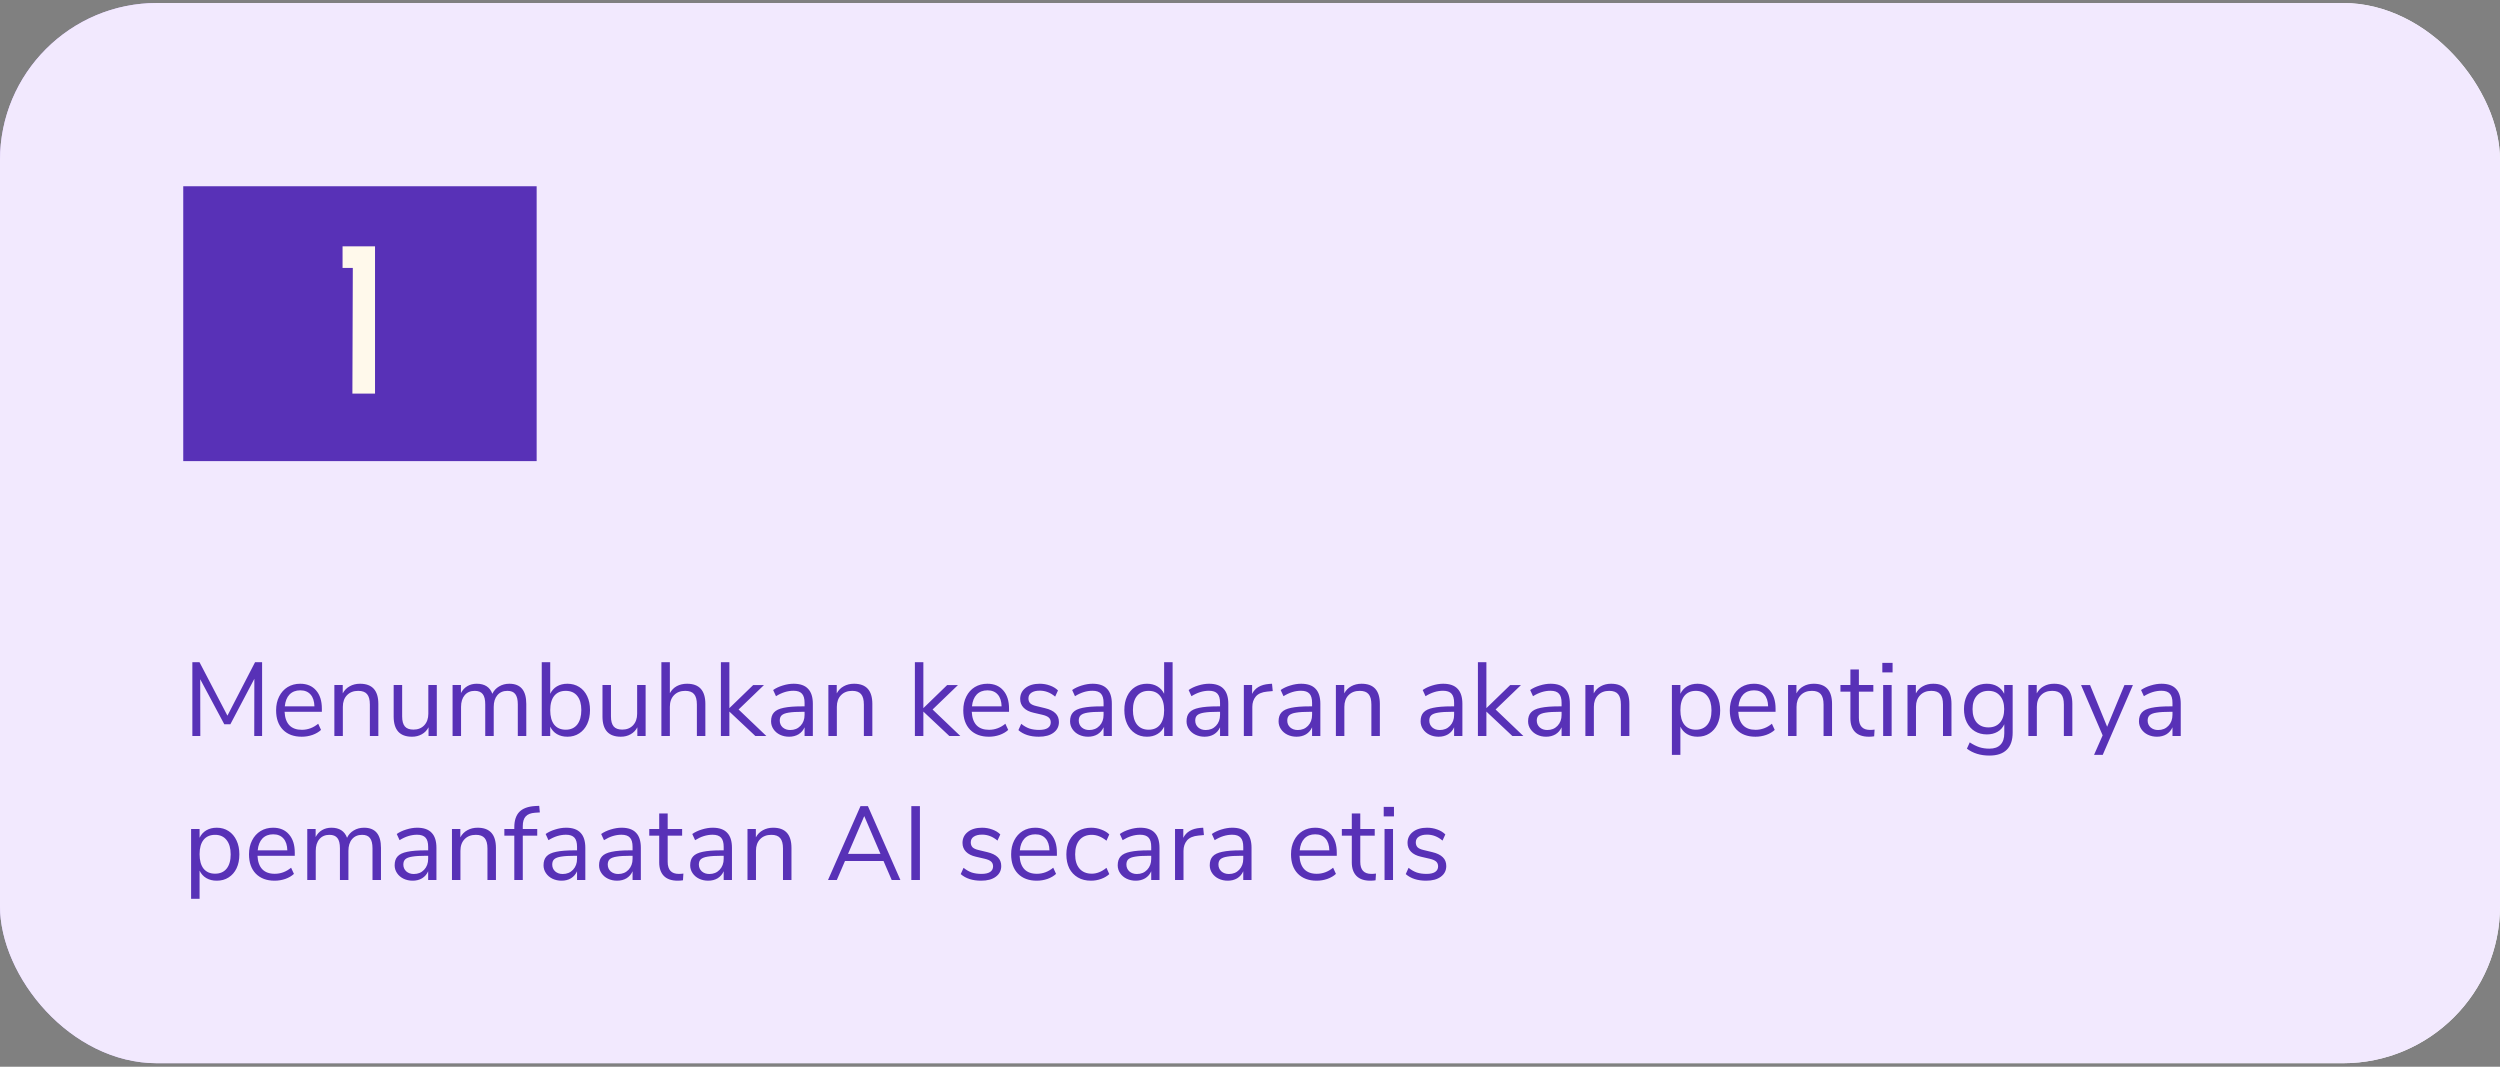 <svg width="382" height="163" viewBox="0 0 382 163" fill="none" xmlns="http://www.w3.org/2000/svg">
<rect x="0" y="0" width="382" height="163" fill="#808080" stroke="none"/>
<rect y="0.459" width="382" height="162" rx="24" fill="url(#paint0_linear_2019_518)"/>
<rect y="0.459" width="382" height="162" rx="24" fill="#F2E9FE"/>
<rect width="54" height="42" transform="translate(28 28.459)" fill="#5831B7"/>
<path d="M53.91 40.939H52.343V37.643H57.303V60.139H53.846L53.91 40.939Z" fill="#FFF9EB"/>
<path d="M38.976 101.179H40.048V112.459H38.848L38.864 103.723L35.2 110.667H34.272L30.592 103.787L30.608 112.459H29.392V101.179H30.48L34.752 109.355L38.976 101.179ZM49.181 108.763H43.485C43.528 109.67 43.773 110.358 44.221 110.827C44.669 111.286 45.304 111.515 46.125 111.515C47.032 111.515 47.864 111.206 48.621 110.587L49.053 111.531C48.712 111.851 48.275 112.107 47.741 112.299C47.208 112.481 46.664 112.571 46.109 112.571C44.893 112.571 43.933 112.214 43.229 111.499C42.536 110.785 42.189 109.798 42.189 108.539C42.189 107.739 42.344 107.035 42.653 106.427C42.962 105.809 43.395 105.329 43.949 104.987C44.514 104.646 45.154 104.475 45.869 104.475C46.904 104.475 47.715 104.817 48.301 105.499C48.888 106.171 49.181 107.099 49.181 108.283V108.763ZM45.885 105.483C45.203 105.483 44.653 105.697 44.237 106.123C43.832 106.55 43.592 107.153 43.517 107.931H48.045C48.024 107.142 47.827 106.539 47.453 106.123C47.08 105.697 46.557 105.483 45.885 105.483ZM55.011 104.475C56.877 104.475 57.811 105.505 57.811 107.563V112.459H56.515V107.643C56.515 106.918 56.371 106.39 56.083 106.059C55.805 105.729 55.357 105.563 54.739 105.563C54.024 105.563 53.453 105.782 53.027 106.219C52.6 106.657 52.387 107.249 52.387 107.995V112.459H51.091V104.667H52.371V105.947C52.627 105.467 52.984 105.105 53.443 104.859C53.901 104.603 54.424 104.475 55.011 104.475ZM66.744 104.667V112.459H65.48V111.131C65.235 111.601 64.888 111.958 64.44 112.203C64.003 112.449 63.507 112.571 62.952 112.571C62.024 112.571 61.326 112.315 60.856 111.803C60.387 111.281 60.152 110.513 60.152 109.499V104.667H61.448V109.467C61.448 110.161 61.587 110.673 61.864 111.003C62.142 111.323 62.579 111.483 63.176 111.483C63.859 111.483 64.408 111.265 64.824 110.827C65.24 110.379 65.448 109.793 65.448 109.067V104.667H66.744ZM77.825 104.475C79.553 104.475 80.417 105.505 80.417 107.563V112.459H79.121V107.627C79.121 106.913 78.993 106.39 78.737 106.059C78.492 105.729 78.092 105.563 77.537 105.563C76.886 105.563 76.374 105.782 76.001 106.219C75.628 106.657 75.441 107.254 75.441 108.011V112.459H74.145V107.627C74.145 106.902 74.017 106.379 73.761 106.059C73.505 105.729 73.1 105.563 72.545 105.563C71.894 105.563 71.382 105.782 71.009 106.219C70.636 106.657 70.449 107.254 70.449 108.011V112.459H69.153V104.667H70.433V105.899C70.668 105.441 70.993 105.089 71.409 104.843C71.825 104.598 72.305 104.475 72.849 104.475C74.055 104.475 74.849 104.987 75.233 106.011C75.457 105.531 75.799 105.158 76.257 104.891C76.716 104.614 77.239 104.475 77.825 104.475ZM86.698 104.475C87.381 104.475 87.984 104.641 88.506 104.971C89.029 105.302 89.434 105.771 89.722 106.379C90.01 106.987 90.154 107.691 90.154 108.491C90.154 109.302 90.01 110.017 89.722 110.635C89.434 111.243 89.029 111.718 88.506 112.059C87.984 112.401 87.381 112.571 86.698 112.571C86.09 112.571 85.557 112.438 85.098 112.171C84.65 111.905 84.309 111.526 84.074 111.035V112.459H82.778V101.179H84.074V106.011C84.309 105.521 84.65 105.142 85.098 104.875C85.557 104.609 86.09 104.475 86.698 104.475ZM86.442 111.499C87.2 111.499 87.786 111.238 88.202 110.715C88.618 110.182 88.826 109.441 88.826 108.491C88.826 107.563 88.618 106.843 88.202 106.331C87.786 105.819 87.2 105.563 86.442 105.563C85.685 105.563 85.098 105.819 84.682 106.331C84.277 106.843 84.074 107.574 84.074 108.523C84.074 109.473 84.277 110.209 84.682 110.731C85.098 111.243 85.685 111.499 86.442 111.499ZM98.651 104.667V112.459H97.387V111.131C97.141 111.601 96.795 111.958 96.347 112.203C95.909 112.449 95.413 112.571 94.859 112.571C93.931 112.571 93.232 112.315 92.763 111.803C92.293 111.281 92.059 110.513 92.059 109.499V104.667H93.355V109.467C93.355 110.161 93.493 110.673 93.771 111.003C94.048 111.323 94.485 111.483 95.083 111.483C95.765 111.483 96.315 111.265 96.731 110.827C97.147 110.379 97.355 109.793 97.355 109.067V104.667H98.651ZM104.979 104.475C106.846 104.475 107.779 105.505 107.779 107.563V112.459H106.483V107.643C106.483 106.918 106.339 106.39 106.051 106.059C105.774 105.729 105.326 105.563 104.707 105.563C103.993 105.563 103.422 105.782 102.995 106.219C102.569 106.657 102.355 107.249 102.355 107.995V112.459H101.059V101.179H102.355V105.915C102.611 105.446 102.963 105.089 103.411 104.843C103.87 104.598 104.393 104.475 104.979 104.475ZM117.097 112.459H115.417L111.449 108.731V112.459H110.153V101.179H111.449V108.203L115.081 104.683H116.729L112.857 108.411L117.097 112.459ZM121.259 104.475C122.251 104.475 122.987 104.731 123.467 105.243C123.957 105.745 124.203 106.513 124.203 107.547V112.459H122.939V111.131C122.736 111.59 122.427 111.947 122.011 112.203C121.595 112.449 121.115 112.571 120.571 112.571C120.069 112.571 119.605 112.47 119.179 112.267C118.763 112.065 118.432 111.782 118.187 111.419C117.941 111.057 117.819 110.657 117.819 110.219C117.819 109.633 117.968 109.179 118.267 108.859C118.565 108.529 119.056 108.294 119.739 108.155C120.421 108.006 121.371 107.931 122.587 107.931H122.939V107.403C122.939 106.753 122.805 106.283 122.539 105.995C122.272 105.697 121.84 105.547 121.243 105.547C120.347 105.547 119.456 105.825 118.571 106.379L118.139 105.435C118.544 105.147 119.029 104.918 119.595 104.747C120.171 104.566 120.725 104.475 121.259 104.475ZM120.747 111.547C121.387 111.547 121.909 111.334 122.315 110.907C122.731 110.47 122.939 109.91 122.939 109.227V108.763H122.651C121.712 108.763 120.997 108.806 120.507 108.891C120.016 108.966 119.664 109.099 119.451 109.291C119.248 109.473 119.147 109.745 119.147 110.107C119.147 110.523 119.296 110.87 119.595 111.147C119.904 111.414 120.288 111.547 120.747 111.547ZM130.495 104.475C132.362 104.475 133.295 105.505 133.295 107.563V112.459H131.999V107.643C131.999 106.918 131.855 106.39 131.567 106.059C131.29 105.729 130.842 105.563 130.223 105.563C129.508 105.563 128.938 105.782 128.511 106.219C128.084 106.657 127.871 107.249 127.871 107.995V112.459H126.575V104.667H127.855V105.947C128.111 105.467 128.468 105.105 128.927 104.859C129.386 104.603 129.908 104.475 130.495 104.475ZM146.738 112.459H145.058L141.09 108.731V112.459H139.794V101.179H141.09V108.203L144.722 104.683H146.37L142.498 108.411L146.738 112.459ZM154.181 108.763H148.485C148.528 109.67 148.773 110.358 149.221 110.827C149.669 111.286 150.304 111.515 151.125 111.515C152.032 111.515 152.864 111.206 153.621 110.587L154.053 111.531C153.712 111.851 153.274 112.107 152.741 112.299C152.208 112.481 151.664 112.571 151.109 112.571C149.893 112.571 148.933 112.214 148.229 111.499C147.536 110.785 147.189 109.798 147.189 108.539C147.189 107.739 147.344 107.035 147.653 106.427C147.962 105.809 148.394 105.329 148.949 104.987C149.514 104.646 150.154 104.475 150.869 104.475C151.904 104.475 152.714 104.817 153.301 105.499C153.888 106.171 154.181 107.099 154.181 108.283V108.763ZM150.885 105.483C150.202 105.483 149.653 105.697 149.237 106.123C148.832 106.55 148.592 107.153 148.517 107.931H153.045C153.024 107.142 152.826 106.539 152.453 106.123C152.08 105.697 151.557 105.483 150.885 105.483ZM158.731 112.571C157.419 112.571 156.379 112.235 155.611 111.563L156.043 110.603C156.459 110.934 156.88 111.174 157.307 111.323C157.744 111.462 158.235 111.531 158.779 111.531C159.355 111.531 159.792 111.435 160.091 111.243C160.4 111.041 160.555 110.753 160.555 110.379C160.555 110.07 160.453 109.825 160.251 109.643C160.048 109.462 159.712 109.318 159.243 109.211L157.931 108.907C157.269 108.758 156.763 108.502 156.411 108.139C156.059 107.777 155.883 107.329 155.883 106.795C155.883 106.102 156.155 105.542 156.699 105.115C157.243 104.689 157.968 104.475 158.875 104.475C159.419 104.475 159.936 104.566 160.427 104.747C160.917 104.918 161.328 105.169 161.659 105.499L161.227 106.443C160.512 105.835 159.728 105.531 158.875 105.531C158.331 105.531 157.904 105.638 157.595 105.851C157.296 106.054 157.147 106.342 157.147 106.715C157.147 107.025 157.237 107.275 157.419 107.467C157.611 107.649 157.915 107.787 158.331 107.883L159.659 108.203C160.384 108.374 160.923 108.635 161.275 108.987C161.627 109.329 161.803 109.777 161.803 110.331C161.803 111.014 161.525 111.558 160.971 111.963C160.427 112.369 159.68 112.571 158.731 112.571ZM166.946 104.475C167.938 104.475 168.674 104.731 169.154 105.243C169.645 105.745 169.89 106.513 169.89 107.547V112.459H168.626V111.131C168.423 111.59 168.114 111.947 167.698 112.203C167.282 112.449 166.802 112.571 166.258 112.571C165.757 112.571 165.293 112.47 164.866 112.267C164.45 112.065 164.119 111.782 163.874 111.419C163.629 111.057 163.506 110.657 163.506 110.219C163.506 109.633 163.655 109.179 163.954 108.859C164.253 108.529 164.743 108.294 165.426 108.155C166.109 108.006 167.058 107.931 168.274 107.931H168.626V107.403C168.626 106.753 168.493 106.283 168.226 105.995C167.959 105.697 167.527 105.547 166.93 105.547C166.034 105.547 165.143 105.825 164.258 106.379L163.826 105.435C164.231 105.147 164.717 104.918 165.282 104.747C165.858 104.566 166.413 104.475 166.946 104.475ZM166.434 111.547C167.074 111.547 167.597 111.334 168.002 110.907C168.418 110.47 168.626 109.91 168.626 109.227V108.763H168.338C167.399 108.763 166.685 108.806 166.194 108.891C165.703 108.966 165.351 109.099 165.138 109.291C164.935 109.473 164.834 109.745 164.834 110.107C164.834 110.523 164.983 110.87 165.282 111.147C165.591 111.414 165.975 111.547 166.434 111.547ZM179.175 101.179V112.459H177.879V111.035C177.644 111.526 177.297 111.905 176.839 112.171C176.391 112.438 175.863 112.571 175.255 112.571C174.572 112.571 173.969 112.401 173.447 112.059C172.924 111.718 172.519 111.243 172.231 110.635C171.943 110.017 171.799 109.302 171.799 108.491C171.799 107.691 171.943 106.987 172.231 106.379C172.519 105.771 172.924 105.302 173.447 104.971C173.969 104.641 174.572 104.475 175.255 104.475C175.863 104.475 176.391 104.609 176.839 104.875C177.297 105.142 177.644 105.521 177.879 106.011V101.179H179.175ZM175.511 111.499C176.268 111.499 176.849 111.243 177.255 110.731C177.671 110.209 177.879 109.473 177.879 108.523C177.879 107.574 177.671 106.843 177.255 106.331C176.849 105.819 176.268 105.563 175.511 105.563C174.753 105.563 174.161 105.819 173.735 106.331C173.319 106.843 173.111 107.563 173.111 108.491C173.111 109.441 173.319 110.182 173.735 110.715C174.161 111.238 174.753 111.499 175.511 111.499ZM184.743 104.475C185.735 104.475 186.471 104.731 186.951 105.243C187.442 105.745 187.687 106.513 187.687 107.547V112.459H186.423V111.131C186.22 111.59 185.911 111.947 185.495 112.203C185.079 112.449 184.599 112.571 184.055 112.571C183.554 112.571 183.09 112.47 182.663 112.267C182.247 112.065 181.916 111.782 181.671 111.419C181.426 111.057 181.303 110.657 181.303 110.219C181.303 109.633 181.452 109.179 181.751 108.859C182.05 108.529 182.54 108.294 183.223 108.155C183.906 108.006 184.855 107.931 186.071 107.931H186.423V107.403C186.423 106.753 186.29 106.283 186.023 105.995C185.756 105.697 185.324 105.547 184.727 105.547C183.831 105.547 182.94 105.825 182.055 106.379L181.623 105.435C182.028 105.147 182.514 104.918 183.079 104.747C183.655 104.566 184.21 104.475 184.743 104.475ZM184.231 111.547C184.871 111.547 185.394 111.334 185.799 110.907C186.215 110.47 186.423 109.91 186.423 109.227V108.763H186.135C185.196 108.763 184.482 108.806 183.991 108.891C183.5 108.966 183.148 109.099 182.935 109.291C182.732 109.473 182.631 109.745 182.631 110.107C182.631 110.523 182.78 110.87 183.079 111.147C183.388 111.414 183.772 111.547 184.231 111.547ZM194.475 105.595L193.627 105.675C192.827 105.75 192.246 106.001 191.883 106.427C191.531 106.854 191.355 107.382 191.355 108.011V112.459H190.059V104.667H191.323V106.027C191.761 105.121 192.619 104.614 193.899 104.507L194.363 104.475L194.475 105.595ZM198.806 104.475C199.798 104.475 200.534 104.731 201.014 105.243C201.504 105.745 201.75 106.513 201.75 107.547V112.459H200.486V111.131C200.283 111.59 199.974 111.947 199.558 112.203C199.142 112.449 198.662 112.571 198.118 112.571C197.616 112.571 197.152 112.47 196.726 112.267C196.31 112.065 195.979 111.782 195.734 111.419C195.488 111.057 195.366 110.657 195.366 110.219C195.366 109.633 195.515 109.179 195.814 108.859C196.112 108.529 196.603 108.294 197.286 108.155C197.968 108.006 198.918 107.931 200.134 107.931H200.486V107.403C200.486 106.753 200.352 106.283 200.086 105.995C199.819 105.697 199.387 105.547 198.79 105.547C197.894 105.547 197.003 105.825 196.118 106.379L195.686 105.435C196.091 105.147 196.576 104.918 197.142 104.747C197.718 104.566 198.272 104.475 198.806 104.475ZM198.294 111.547C198.934 111.547 199.456 111.334 199.862 110.907C200.278 110.47 200.486 109.91 200.486 109.227V108.763H200.198C199.259 108.763 198.544 108.806 198.054 108.891C197.563 108.966 197.211 109.099 196.998 109.291C196.795 109.473 196.694 109.745 196.694 110.107C196.694 110.523 196.843 110.87 197.142 111.147C197.451 111.414 197.835 111.547 198.294 111.547ZM208.042 104.475C209.909 104.475 210.842 105.505 210.842 107.563V112.459H209.546V107.643C209.546 106.918 209.402 106.39 209.114 106.059C208.837 105.729 208.389 105.563 207.77 105.563C207.055 105.563 206.485 105.782 206.058 106.219C205.631 106.657 205.418 107.249 205.418 107.995V112.459H204.122V104.667H205.402V105.947C205.658 105.467 206.015 105.105 206.474 104.859C206.933 104.603 207.455 104.475 208.042 104.475ZM220.509 104.475C221.501 104.475 222.237 104.731 222.717 105.243C223.207 105.745 223.453 106.513 223.453 107.547V112.459H222.189V111.131C221.986 111.59 221.677 111.947 221.261 112.203C220.845 112.449 220.365 112.571 219.821 112.571C219.319 112.571 218.855 112.47 218.429 112.267C218.013 112.065 217.682 111.782 217.437 111.419C217.191 111.057 217.069 110.657 217.069 110.219C217.069 109.633 217.218 109.179 217.517 108.859C217.815 108.529 218.306 108.294 218.989 108.155C219.671 108.006 220.621 107.931 221.837 107.931H222.189V107.403C222.189 106.753 222.055 106.283 221.789 105.995C221.522 105.697 221.09 105.547 220.493 105.547C219.597 105.547 218.706 105.825 217.821 106.379L217.389 105.435C217.794 105.147 218.279 104.918 218.845 104.747C219.421 104.566 219.975 104.475 220.509 104.475ZM219.997 111.547C220.637 111.547 221.159 111.334 221.565 110.907C221.981 110.47 222.189 109.91 222.189 109.227V108.763H221.901C220.962 108.763 220.247 108.806 219.757 108.891C219.266 108.966 218.914 109.099 218.701 109.291C218.498 109.473 218.397 109.745 218.397 110.107C218.397 110.523 218.546 110.87 218.845 111.147C219.154 111.414 219.538 111.547 219.997 111.547ZM232.769 112.459H231.089L227.121 108.731V112.459H225.825V101.179H227.121V108.203L230.753 104.683H232.401L228.529 108.411L232.769 112.459ZM236.931 104.475C237.923 104.475 238.659 104.731 239.139 105.243C239.629 105.745 239.875 106.513 239.875 107.547V112.459H238.611V111.131C238.408 111.59 238.099 111.947 237.683 112.203C237.267 112.449 236.787 112.571 236.243 112.571C235.741 112.571 235.277 112.47 234.851 112.267C234.435 112.065 234.104 111.782 233.859 111.419C233.613 111.057 233.491 110.657 233.491 110.219C233.491 109.633 233.64 109.179 233.939 108.859C234.237 108.529 234.728 108.294 235.411 108.155C236.093 108.006 237.043 107.931 238.259 107.931H238.611V107.403C238.611 106.753 238.477 106.283 238.211 105.995C237.944 105.697 237.512 105.547 236.915 105.547C236.019 105.547 235.128 105.825 234.243 106.379L233.811 105.435C234.216 105.147 234.701 104.918 235.267 104.747C235.843 104.566 236.397 104.475 236.931 104.475ZM236.419 111.547C237.059 111.547 237.581 111.334 237.987 110.907C238.403 110.47 238.611 109.91 238.611 109.227V108.763H238.323C237.384 108.763 236.669 108.806 236.179 108.891C235.688 108.966 235.336 109.099 235.123 109.291C234.92 109.473 234.819 109.745 234.819 110.107C234.819 110.523 234.968 110.87 235.267 111.147C235.576 111.414 235.96 111.547 236.419 111.547ZM246.167 104.475C248.034 104.475 248.967 105.505 248.967 107.563V112.459H247.671V107.643C247.671 106.918 247.527 106.39 247.239 106.059C246.962 105.729 246.514 105.563 245.895 105.563C245.18 105.563 244.61 105.782 244.183 106.219C243.756 106.657 243.543 107.249 243.543 107.995V112.459H242.247V104.667H243.527V105.947C243.783 105.467 244.14 105.105 244.599 104.859C245.058 104.603 245.58 104.475 246.167 104.475ZM259.386 104.475C260.068 104.475 260.671 104.646 261.194 104.987C261.716 105.329 262.122 105.809 262.41 106.427C262.698 107.035 262.842 107.745 262.842 108.555C262.842 109.366 262.698 110.075 262.41 110.683C262.122 111.281 261.716 111.745 261.194 112.075C260.682 112.406 260.079 112.571 259.386 112.571C258.778 112.571 258.244 112.438 257.786 112.171C257.338 111.905 256.996 111.526 256.762 111.035V115.339H255.466V104.667H256.762V106.011C256.996 105.521 257.338 105.142 257.786 104.875C258.244 104.609 258.778 104.475 259.386 104.475ZM259.13 111.499C259.887 111.499 260.474 111.243 260.89 110.731C261.306 110.219 261.514 109.494 261.514 108.555C261.514 107.617 261.306 106.886 260.89 106.363C260.474 105.83 259.887 105.563 259.13 105.563C258.372 105.563 257.786 105.819 257.37 106.331C256.964 106.843 256.762 107.574 256.762 108.523C256.762 109.473 256.964 110.209 257.37 110.731C257.786 111.243 258.372 111.499 259.13 111.499ZM271.306 108.763H265.61C265.653 109.67 265.898 110.358 266.346 110.827C266.794 111.286 267.429 111.515 268.25 111.515C269.157 111.515 269.989 111.206 270.746 110.587L271.178 111.531C270.837 111.851 270.399 112.107 269.866 112.299C269.333 112.481 268.789 112.571 268.234 112.571C267.018 112.571 266.058 112.214 265.354 111.499C264.661 110.785 264.314 109.798 264.314 108.539C264.314 107.739 264.469 107.035 264.778 106.427C265.087 105.809 265.519 105.329 266.074 104.987C266.639 104.646 267.279 104.475 267.994 104.475C269.029 104.475 269.839 104.817 270.426 105.499C271.013 106.171 271.306 107.099 271.306 108.283V108.763ZM268.01 105.483C267.327 105.483 266.778 105.697 266.362 106.123C265.957 106.55 265.717 107.153 265.642 107.931H270.17C270.149 107.142 269.951 106.539 269.578 106.123C269.205 105.697 268.682 105.483 268.01 105.483ZM277.136 104.475C279.002 104.475 279.936 105.505 279.936 107.563V112.459H278.64V107.643C278.64 106.918 278.496 106.39 278.208 106.059C277.93 105.729 277.482 105.563 276.864 105.563C276.149 105.563 275.578 105.782 275.152 106.219C274.725 106.657 274.512 107.249 274.512 107.995V112.459H273.216V104.667H274.496V105.947C274.752 105.467 275.109 105.105 275.568 104.859C276.026 104.603 276.549 104.475 277.136 104.475ZM285.733 111.531C285.968 111.531 286.203 111.515 286.437 111.483L286.373 112.507C286.128 112.55 285.861 112.571 285.573 112.571C284.635 112.571 283.925 112.326 283.445 111.835C282.976 111.345 282.741 110.662 282.741 109.787V105.691H281.221V104.667H282.741V102.299H284.037V104.667H286.245V105.691H284.037V109.691C284.037 110.918 284.603 111.531 285.733 111.531ZM287.747 112.459V104.667H289.043V112.459H287.747ZM287.619 101.291H289.187V102.747H287.619V101.291ZM295.386 104.475C297.252 104.475 298.186 105.505 298.186 107.563V112.459H296.89V107.643C296.89 106.918 296.746 106.39 296.458 106.059C296.18 105.729 295.732 105.563 295.114 105.563C294.399 105.563 293.828 105.782 293.402 106.219C292.975 106.657 292.762 107.249 292.762 107.995V112.459H291.466V104.667H292.746V105.947C293.002 105.467 293.359 105.105 293.818 104.859C294.276 104.603 294.799 104.475 295.386 104.475ZM307.535 104.667V111.931C307.535 113.094 307.237 113.969 306.639 114.555C306.042 115.153 305.157 115.451 303.983 115.451C302.618 115.451 301.471 115.099 300.543 114.395L300.975 113.435C301.498 113.777 301.989 114.022 302.447 114.171C302.906 114.321 303.418 114.395 303.983 114.395C304.73 114.395 305.295 114.193 305.679 113.787C306.063 113.393 306.255 112.811 306.255 112.043V110.667C306.031 111.169 305.685 111.553 305.215 111.819C304.757 112.086 304.213 112.219 303.583 112.219C302.901 112.219 302.293 112.059 301.759 111.739C301.237 111.419 300.826 110.966 300.527 110.379C300.239 109.793 300.095 109.115 300.095 108.347C300.095 107.579 300.239 106.902 300.527 106.315C300.826 105.729 301.237 105.275 301.759 104.955C302.293 104.635 302.901 104.475 303.583 104.475C304.202 104.475 304.741 104.609 305.199 104.875C305.658 105.142 306.005 105.521 306.239 106.011V104.667H307.535ZM303.839 111.147C304.586 111.147 305.173 110.902 305.599 110.411C306.026 109.91 306.239 109.222 306.239 108.347C306.239 107.483 306.026 106.806 305.599 106.315C305.183 105.814 304.597 105.563 303.839 105.563C303.082 105.563 302.485 105.814 302.047 106.315C301.621 106.806 301.407 107.483 301.407 108.347C301.407 109.222 301.621 109.91 302.047 110.411C302.485 110.902 303.082 111.147 303.839 111.147ZM313.854 104.475C315.721 104.475 316.654 105.505 316.654 107.563V112.459H315.358V107.643C315.358 106.918 315.214 106.39 314.926 106.059C314.649 105.729 314.201 105.563 313.582 105.563C312.868 105.563 312.297 105.782 311.87 106.219C311.444 106.657 311.23 107.249 311.23 107.995V112.459H309.934V104.667H311.214V105.947C311.47 105.467 311.828 105.105 312.286 104.859C312.745 104.603 313.268 104.475 313.854 104.475ZM324.612 104.683H325.908L321.3 115.339H319.972L321.284 112.363L317.988 104.683H319.364L321.972 111.051L324.612 104.683ZM330.274 104.475C331.266 104.475 332.002 104.731 332.482 105.243C332.973 105.745 333.218 106.513 333.218 107.547V112.459H331.954V111.131C331.752 111.59 331.442 111.947 331.026 112.203C330.61 112.449 330.13 112.571 329.586 112.571C329.085 112.571 328.621 112.47 328.194 112.267C327.778 112.065 327.448 111.782 327.202 111.419C326.957 111.057 326.834 110.657 326.834 110.219C326.834 109.633 326.984 109.179 327.282 108.859C327.581 108.529 328.072 108.294 328.754 108.155C329.437 108.006 330.386 107.931 331.602 107.931H331.954V107.403C331.954 106.753 331.821 106.283 331.554 105.995C331.288 105.697 330.856 105.547 330.258 105.547C329.362 105.547 328.472 105.825 327.586 106.379L327.154 105.435C327.56 105.147 328.045 104.918 328.61 104.747C329.186 104.566 329.741 104.475 330.274 104.475ZM329.762 111.547C330.402 111.547 330.925 111.334 331.33 110.907C331.746 110.47 331.954 109.91 331.954 109.227V108.763H331.666C330.728 108.763 330.013 108.806 329.522 108.891C329.032 108.966 328.68 109.099 328.466 109.291C328.264 109.473 328.162 109.745 328.162 110.107C328.162 110.523 328.312 110.87 328.61 111.147C328.92 111.414 329.304 111.547 329.762 111.547ZM33.12 126.475C33.803 126.475 34.405 126.646 34.928 126.987C35.451 127.329 35.856 127.809 36.144 128.427C36.432 129.035 36.576 129.745 36.576 130.555C36.576 131.366 36.432 132.075 36.144 132.683C35.856 133.281 35.451 133.745 34.928 134.075C34.416 134.406 33.813 134.571 33.12 134.571C32.512 134.571 31.979 134.438 31.52 134.171C31.072 133.905 30.731 133.526 30.496 133.035V137.339H29.2V126.667H30.496V128.011C30.731 127.521 31.072 127.142 31.52 126.875C31.979 126.609 32.512 126.475 33.12 126.475ZM32.864 133.499C33.621 133.499 34.208 133.243 34.624 132.731C35.04 132.219 35.248 131.494 35.248 130.555C35.248 129.617 35.04 128.886 34.624 128.363C34.208 127.83 33.621 127.563 32.864 127.563C32.107 127.563 31.52 127.819 31.104 128.331C30.699 128.843 30.496 129.574 30.496 130.523C30.496 131.473 30.699 132.209 31.104 132.731C31.52 133.243 32.107 133.499 32.864 133.499ZM45.041 130.763H39.344C39.387 131.67 39.633 132.358 40.081 132.827C40.529 133.286 41.163 133.515 41.984 133.515C42.891 133.515 43.723 133.206 44.48 132.587L44.913 133.531C44.571 133.851 44.134 134.107 43.6 134.299C43.067 134.481 42.523 134.571 41.968 134.571C40.752 134.571 39.792 134.214 39.089 133.499C38.395 132.785 38.048 131.798 38.048 130.539C38.048 129.739 38.203 129.035 38.513 128.427C38.822 127.809 39.254 127.329 39.809 126.987C40.374 126.646 41.014 126.475 41.728 126.475C42.763 126.475 43.574 126.817 44.16 127.499C44.747 128.171 45.041 129.099 45.041 130.283V130.763ZM41.745 127.483C41.062 127.483 40.513 127.697 40.096 128.123C39.691 128.55 39.451 129.153 39.377 129.931H43.904C43.883 129.142 43.686 128.539 43.312 128.123C42.939 127.697 42.416 127.483 41.745 127.483ZM55.622 126.475C57.35 126.475 58.214 127.505 58.214 129.563V134.459H56.918V129.627C56.918 128.913 56.79 128.39 56.534 128.059C56.289 127.729 55.889 127.563 55.334 127.563C54.683 127.563 54.171 127.782 53.798 128.219C53.425 128.657 53.238 129.254 53.238 130.011V134.459H51.942V129.627C51.942 128.902 51.814 128.379 51.558 128.059C51.302 127.729 50.897 127.563 50.342 127.563C49.691 127.563 49.179 127.782 48.806 128.219C48.433 128.657 48.246 129.254 48.246 130.011V134.459H46.95V126.667H48.23V127.899C48.465 127.441 48.79 127.089 49.206 126.843C49.622 126.598 50.102 126.475 50.646 126.475C51.851 126.475 52.646 126.987 53.03 128.011C53.254 127.531 53.595 127.158 54.054 126.891C54.513 126.614 55.035 126.475 55.622 126.475ZM63.743 126.475C64.735 126.475 65.471 126.731 65.951 127.243C66.442 127.745 66.687 128.513 66.687 129.547V134.459H65.423V133.131C65.22 133.59 64.911 133.947 64.495 134.203C64.079 134.449 63.599 134.571 63.055 134.571C62.554 134.571 62.09 134.47 61.663 134.267C61.247 134.065 60.916 133.782 60.671 133.419C60.426 133.057 60.303 132.657 60.303 132.219C60.303 131.633 60.452 131.179 60.751 130.859C61.05 130.529 61.54 130.294 62.223 130.155C62.906 130.006 63.855 129.931 65.071 129.931H65.423V129.403C65.423 128.753 65.29 128.283 65.023 127.995C64.756 127.697 64.324 127.547 63.727 127.547C62.831 127.547 61.94 127.825 61.055 128.379L60.623 127.435C61.028 127.147 61.514 126.918 62.079 126.747C62.655 126.566 63.21 126.475 63.743 126.475ZM63.231 133.547C63.871 133.547 64.394 133.334 64.799 132.907C65.215 132.47 65.423 131.91 65.423 131.227V130.763H65.135C64.196 130.763 63.482 130.806 62.991 130.891C62.5 130.966 62.148 131.099 61.935 131.291C61.732 131.473 61.631 131.745 61.631 132.107C61.631 132.523 61.78 132.87 62.079 133.147C62.388 133.414 62.772 133.547 63.231 133.547ZM72.979 126.475C74.846 126.475 75.779 127.505 75.779 129.563V134.459H74.483V129.643C74.483 128.918 74.339 128.39 74.051 128.059C73.774 127.729 73.326 127.563 72.707 127.563C71.993 127.563 71.422 127.782 70.995 128.219C70.569 128.657 70.355 129.249 70.355 129.995V134.459H69.059V126.667H70.339V127.947C70.595 127.467 70.953 127.105 71.411 126.859C71.87 126.603 72.393 126.475 72.979 126.475ZM79.881 126.667H82.089V127.691H79.881V134.459H78.585V127.691H77.065V126.667H78.585V126.411C78.585 125.377 78.841 124.593 79.353 124.059C79.876 123.526 80.676 123.227 81.753 123.163L82.393 123.131L82.489 124.139L81.753 124.187C81.103 124.23 80.628 124.417 80.329 124.747C80.031 125.067 79.881 125.563 79.881 126.235V126.667ZM86.493 126.475C87.485 126.475 88.221 126.731 88.701 127.243C89.192 127.745 89.437 128.513 89.437 129.547V134.459H88.173V133.131C87.97 133.59 87.661 133.947 87.245 134.203C86.829 134.449 86.349 134.571 85.805 134.571C85.304 134.571 84.84 134.47 84.413 134.267C83.997 134.065 83.666 133.782 83.421 133.419C83.176 133.057 83.053 132.657 83.053 132.219C83.053 131.633 83.202 131.179 83.501 130.859C83.8 130.529 84.29 130.294 84.973 130.155C85.656 130.006 86.605 129.931 87.821 129.931H88.173V129.403C88.173 128.753 88.04 128.283 87.773 127.995C87.506 127.697 87.074 127.547 86.477 127.547C85.581 127.547 84.69 127.825 83.805 128.379L83.373 127.435C83.778 127.147 84.264 126.918 84.829 126.747C85.405 126.566 85.96 126.475 86.493 126.475ZM85.981 133.547C86.621 133.547 87.144 133.334 87.549 132.907C87.965 132.47 88.173 131.91 88.173 131.227V130.763H87.885C86.946 130.763 86.232 130.806 85.741 130.891C85.25 130.966 84.898 131.099 84.685 131.291C84.482 131.473 84.381 131.745 84.381 132.107C84.381 132.523 84.53 132.87 84.829 133.147C85.138 133.414 85.522 133.547 85.981 133.547ZM94.977 126.475C95.969 126.475 96.705 126.731 97.185 127.243C97.676 127.745 97.921 128.513 97.921 129.547V134.459H96.657V133.131C96.455 133.59 96.145 133.947 95.729 134.203C95.313 134.449 94.833 134.571 94.289 134.571C93.788 134.571 93.324 134.47 92.897 134.267C92.481 134.065 92.151 133.782 91.905 133.419C91.66 133.057 91.537 132.657 91.537 132.219C91.537 131.633 91.687 131.179 91.985 130.859C92.284 130.529 92.775 130.294 93.457 130.155C94.14 130.006 95.089 129.931 96.305 129.931H96.657V129.403C96.657 128.753 96.524 128.283 96.257 127.995C95.991 127.697 95.559 127.547 94.961 127.547C94.065 127.547 93.175 127.825 92.289 128.379L91.857 127.435C92.263 127.147 92.748 126.918 93.313 126.747C93.889 126.566 94.444 126.475 94.977 126.475ZM94.465 133.547C95.105 133.547 95.628 133.334 96.033 132.907C96.449 132.47 96.657 131.91 96.657 131.227V130.763H96.369C95.431 130.763 94.716 130.806 94.225 130.891C93.735 130.966 93.383 131.099 93.169 131.291C92.967 131.473 92.865 131.745 92.865 132.107C92.865 132.523 93.015 132.87 93.313 133.147C93.623 133.414 94.007 133.547 94.465 133.547ZM103.718 133.531C103.952 133.531 104.187 133.515 104.422 133.483L104.358 134.507C104.112 134.55 103.846 134.571 103.558 134.571C102.619 134.571 101.91 134.326 101.43 133.835C100.96 133.345 100.726 132.662 100.726 131.787V127.691H99.206V126.667H100.726V124.299H102.022V126.667H104.23V127.691H102.022V131.691C102.022 132.918 102.587 133.531 103.718 133.531ZM108.899 126.475C109.891 126.475 110.627 126.731 111.107 127.243C111.598 127.745 111.843 128.513 111.843 129.547V134.459H110.579V133.131C110.377 133.59 110.067 133.947 109.651 134.203C109.235 134.449 108.755 134.571 108.211 134.571C107.71 134.571 107.246 134.47 106.819 134.267C106.403 134.065 106.073 133.782 105.827 133.419C105.582 133.057 105.459 132.657 105.459 132.219C105.459 131.633 105.609 131.179 105.907 130.859C106.206 130.529 106.697 130.294 107.379 130.155C108.062 130.006 109.011 129.931 110.227 129.931H110.579V129.403C110.579 128.753 110.446 128.283 110.179 127.995C109.913 127.697 109.481 127.547 108.883 127.547C107.987 127.547 107.097 127.825 106.211 128.379L105.779 127.435C106.185 127.147 106.67 126.918 107.235 126.747C107.811 126.566 108.366 126.475 108.899 126.475ZM108.387 133.547C109.027 133.547 109.55 133.334 109.955 132.907C110.371 132.47 110.579 131.91 110.579 131.227V130.763H110.291C109.353 130.763 108.638 130.806 108.147 130.891C107.657 130.966 107.305 131.099 107.091 131.291C106.889 131.473 106.787 131.745 106.787 132.107C106.787 132.523 106.937 132.87 107.235 133.147C107.545 133.414 107.929 133.547 108.387 133.547ZM118.136 126.475C120.002 126.475 120.936 127.505 120.936 129.563V134.459H119.64V129.643C119.64 128.918 119.496 128.39 119.208 128.059C118.93 127.729 118.482 127.563 117.864 127.563C117.149 127.563 116.578 127.782 116.152 128.219C115.725 128.657 115.512 129.249 115.512 129.995V134.459H114.216V126.667H115.496V127.947C115.752 127.467 116.109 127.105 116.568 126.859C117.026 126.603 117.549 126.475 118.136 126.475ZM136.25 134.459L135.002 131.563H129.114L127.866 134.459H126.522L131.482 123.179H132.618L137.578 134.459H136.25ZM129.578 130.475H134.538L132.058 124.699L129.578 130.475ZM139.251 134.459V123.179H140.563V134.459H139.251ZM149.918 134.571C148.606 134.571 147.566 134.235 146.798 133.563L147.23 132.603C147.646 132.934 148.067 133.174 148.494 133.323C148.931 133.462 149.422 133.531 149.966 133.531C150.542 133.531 150.979 133.435 151.278 133.243C151.587 133.041 151.742 132.753 151.742 132.379C151.742 132.07 151.641 131.825 151.438 131.643C151.235 131.462 150.899 131.318 150.43 131.211L149.118 130.907C148.457 130.758 147.95 130.502 147.598 130.139C147.246 129.777 147.07 129.329 147.07 128.795C147.07 128.102 147.342 127.542 147.886 127.115C148.43 126.689 149.155 126.475 150.062 126.475C150.606 126.475 151.123 126.566 151.614 126.747C152.105 126.918 152.515 127.169 152.846 127.499L152.414 128.443C151.699 127.835 150.915 127.531 150.062 127.531C149.518 127.531 149.091 127.638 148.782 127.851C148.483 128.054 148.334 128.342 148.334 128.715C148.334 129.025 148.425 129.275 148.606 129.467C148.798 129.649 149.102 129.787 149.518 129.883L150.846 130.203C151.571 130.374 152.11 130.635 152.462 130.987C152.814 131.329 152.99 131.777 152.99 132.331C152.99 133.014 152.713 133.558 152.158 133.963C151.614 134.369 150.867 134.571 149.918 134.571ZM161.494 130.763H155.798C155.84 131.67 156.086 132.358 156.534 132.827C156.982 133.286 157.616 133.515 158.438 133.515C159.344 133.515 160.176 133.206 160.934 132.587L161.366 133.531C161.024 133.851 160.587 134.107 160.054 134.299C159.52 134.481 158.976 134.571 158.422 134.571C157.206 134.571 156.246 134.214 155.542 133.499C154.848 132.785 154.502 131.798 154.502 130.539C154.502 129.739 154.656 129.035 154.966 128.427C155.275 127.809 155.707 127.329 156.262 126.987C156.827 126.646 157.467 126.475 158.182 126.475C159.216 126.475 160.027 126.817 160.614 127.499C161.2 128.171 161.494 129.099 161.494 130.283V130.763ZM158.198 127.483C157.515 127.483 156.966 127.697 156.55 128.123C156.144 128.55 155.904 129.153 155.83 129.931H160.358C160.336 129.142 160.139 128.539 159.766 128.123C159.392 127.697 158.87 127.483 158.198 127.483ZM166.699 134.571C165.931 134.571 165.264 134.406 164.699 134.075C164.134 133.745 163.696 133.281 163.387 132.683C163.088 132.075 162.939 131.366 162.939 130.555C162.939 129.745 163.094 129.035 163.403 128.427C163.723 127.809 164.166 127.329 164.731 126.987C165.307 126.646 165.979 126.475 166.747 126.475C167.27 126.475 167.782 126.571 168.283 126.763C168.784 126.945 169.19 127.19 169.499 127.499L169.067 128.459C168.331 127.862 167.584 127.563 166.827 127.563C166.027 127.563 165.403 127.825 164.955 128.347C164.507 128.87 164.283 129.606 164.283 130.555C164.283 131.494 164.507 132.219 164.955 132.731C165.403 133.243 166.027 133.499 166.827 133.499C167.584 133.499 168.331 133.201 169.067 132.603L169.499 133.563C169.168 133.873 168.752 134.118 168.251 134.299C167.75 134.481 167.232 134.571 166.699 134.571ZM174.227 126.475C175.219 126.475 175.955 126.731 176.435 127.243C176.926 127.745 177.171 128.513 177.171 129.547V134.459H175.907V133.131C175.705 133.59 175.395 133.947 174.979 134.203C174.563 134.449 174.083 134.571 173.539 134.571C173.038 134.571 172.574 134.47 172.147 134.267C171.731 134.065 171.401 133.782 171.155 133.419C170.91 133.057 170.787 132.657 170.787 132.219C170.787 131.633 170.937 131.179 171.235 130.859C171.534 130.529 172.025 130.294 172.707 130.155C173.39 130.006 174.339 129.931 175.555 129.931H175.907V129.403C175.907 128.753 175.774 128.283 175.507 127.995C175.241 127.697 174.809 127.547 174.211 127.547C173.315 127.547 172.425 127.825 171.539 128.379L171.107 127.435C171.513 127.147 171.998 126.918 172.563 126.747C173.139 126.566 173.694 126.475 174.227 126.475ZM173.715 133.547C174.355 133.547 174.878 133.334 175.283 132.907C175.699 132.47 175.907 131.91 175.907 131.227V130.763H175.619C174.681 130.763 173.966 130.806 173.475 130.891C172.985 130.966 172.633 131.099 172.419 131.291C172.217 131.473 172.115 131.745 172.115 132.107C172.115 132.523 172.265 132.87 172.563 133.147C172.873 133.414 173.257 133.547 173.715 133.547ZM183.96 127.595L183.112 127.675C182.312 127.75 181.73 128.001 181.368 128.427C181.016 128.854 180.84 129.382 180.84 130.011V134.459H179.544V126.667H180.808V128.027C181.245 127.121 182.104 126.614 183.384 126.507L183.848 126.475L183.96 127.595ZM188.29 126.475C189.282 126.475 190.018 126.731 190.498 127.243C190.989 127.745 191.234 128.513 191.234 129.547V134.459H189.97V133.131C189.767 133.59 189.458 133.947 189.042 134.203C188.626 134.449 188.146 134.571 187.602 134.571C187.101 134.571 186.637 134.47 186.21 134.267C185.794 134.065 185.463 133.782 185.218 133.419C184.973 133.057 184.85 132.657 184.85 132.219C184.85 131.633 184.999 131.179 185.298 130.859C185.597 130.529 186.087 130.294 186.77 130.155C187.453 130.006 188.402 129.931 189.618 129.931H189.97V129.403C189.97 128.753 189.837 128.283 189.57 127.995C189.303 127.697 188.871 127.547 188.274 127.547C187.378 127.547 186.487 127.825 185.602 128.379L185.17 127.435C185.575 127.147 186.061 126.918 186.626 126.747C187.202 126.566 187.757 126.475 188.29 126.475ZM187.778 133.547C188.418 133.547 188.941 133.334 189.346 132.907C189.762 132.47 189.97 131.91 189.97 131.227V130.763H189.682C188.743 130.763 188.029 130.806 187.538 130.891C187.047 130.966 186.695 131.099 186.482 131.291C186.279 131.473 186.178 131.745 186.178 132.107C186.178 132.523 186.327 132.87 186.626 133.147C186.935 133.414 187.319 133.547 187.778 133.547ZM204.259 130.763H198.563C198.606 131.67 198.851 132.358 199.299 132.827C199.747 133.286 200.382 133.515 201.203 133.515C202.11 133.515 202.942 133.206 203.699 132.587L204.131 133.531C203.79 133.851 203.353 134.107 202.819 134.299C202.286 134.481 201.742 134.571 201.187 134.571C199.971 134.571 199.011 134.214 198.307 133.499C197.614 132.785 197.267 131.798 197.267 130.539C197.267 129.739 197.422 129.035 197.731 128.427C198.041 127.809 198.473 127.329 199.027 126.987C199.593 126.646 200.233 126.475 200.947 126.475C201.982 126.475 202.793 126.817 203.379 127.499C203.966 128.171 204.259 129.099 204.259 130.283V130.763ZM200.963 127.483C200.281 127.483 199.731 127.697 199.315 128.123C198.91 128.55 198.67 129.153 198.595 129.931H203.123C203.102 129.142 202.905 128.539 202.531 128.123C202.158 127.697 201.635 127.483 200.963 127.483ZM209.546 133.531C209.781 133.531 210.015 133.515 210.25 133.483L210.186 134.507C209.941 134.55 209.674 134.571 209.386 134.571C208.447 134.571 207.738 134.326 207.258 133.835C206.789 133.345 206.554 132.662 206.554 131.787V127.691H205.034V126.667H206.554V124.299H207.85V126.667H210.058V127.691H207.85V131.691C207.85 132.918 208.415 133.531 209.546 133.531ZM211.559 134.459V126.667H212.855V134.459H211.559ZM211.431 123.291H212.999V124.747H211.431V123.291ZM217.918 134.571C216.606 134.571 215.566 134.235 214.798 133.563L215.23 132.603C215.646 132.934 216.067 133.174 216.494 133.323C216.931 133.462 217.422 133.531 217.966 133.531C218.542 133.531 218.979 133.435 219.278 133.243C219.587 133.041 219.742 132.753 219.742 132.379C219.742 132.07 219.641 131.825 219.438 131.643C219.235 131.462 218.899 131.318 218.43 131.211L217.118 130.907C216.457 130.758 215.95 130.502 215.598 130.139C215.246 129.777 215.07 129.329 215.07 128.795C215.07 128.102 215.342 127.542 215.886 127.115C216.43 126.689 217.155 126.475 218.062 126.475C218.606 126.475 219.123 126.566 219.614 126.747C220.105 126.918 220.515 127.169 220.846 127.499L220.414 128.443C219.699 127.835 218.915 127.531 218.062 127.531C217.518 127.531 217.091 127.638 216.782 127.851C216.483 128.054 216.334 128.342 216.334 128.715C216.334 129.025 216.425 129.275 216.606 129.467C216.798 129.649 217.102 129.787 217.518 129.883L218.846 130.203C219.571 130.374 220.11 130.635 220.462 130.987C220.814 131.329 220.99 131.777 220.99 132.331C220.99 133.014 220.713 133.558 220.158 133.963C219.614 134.369 218.867 134.571 217.918 134.571Z" fill="#5831B7"/>
<defs>
<linearGradient id="paint0_linear_2019_518" x1="364.396" y1="174.79" x2="-63.156" y2="62.774" gradientUnits="userSpaceOnUse">
<stop stop-color="white"/>
<stop offset="0.5" stop-color="#EDF1FF"/>
<stop offset="1" stop-color="#D1AFFF"/>
</linearGradient>
</defs>
</svg>
